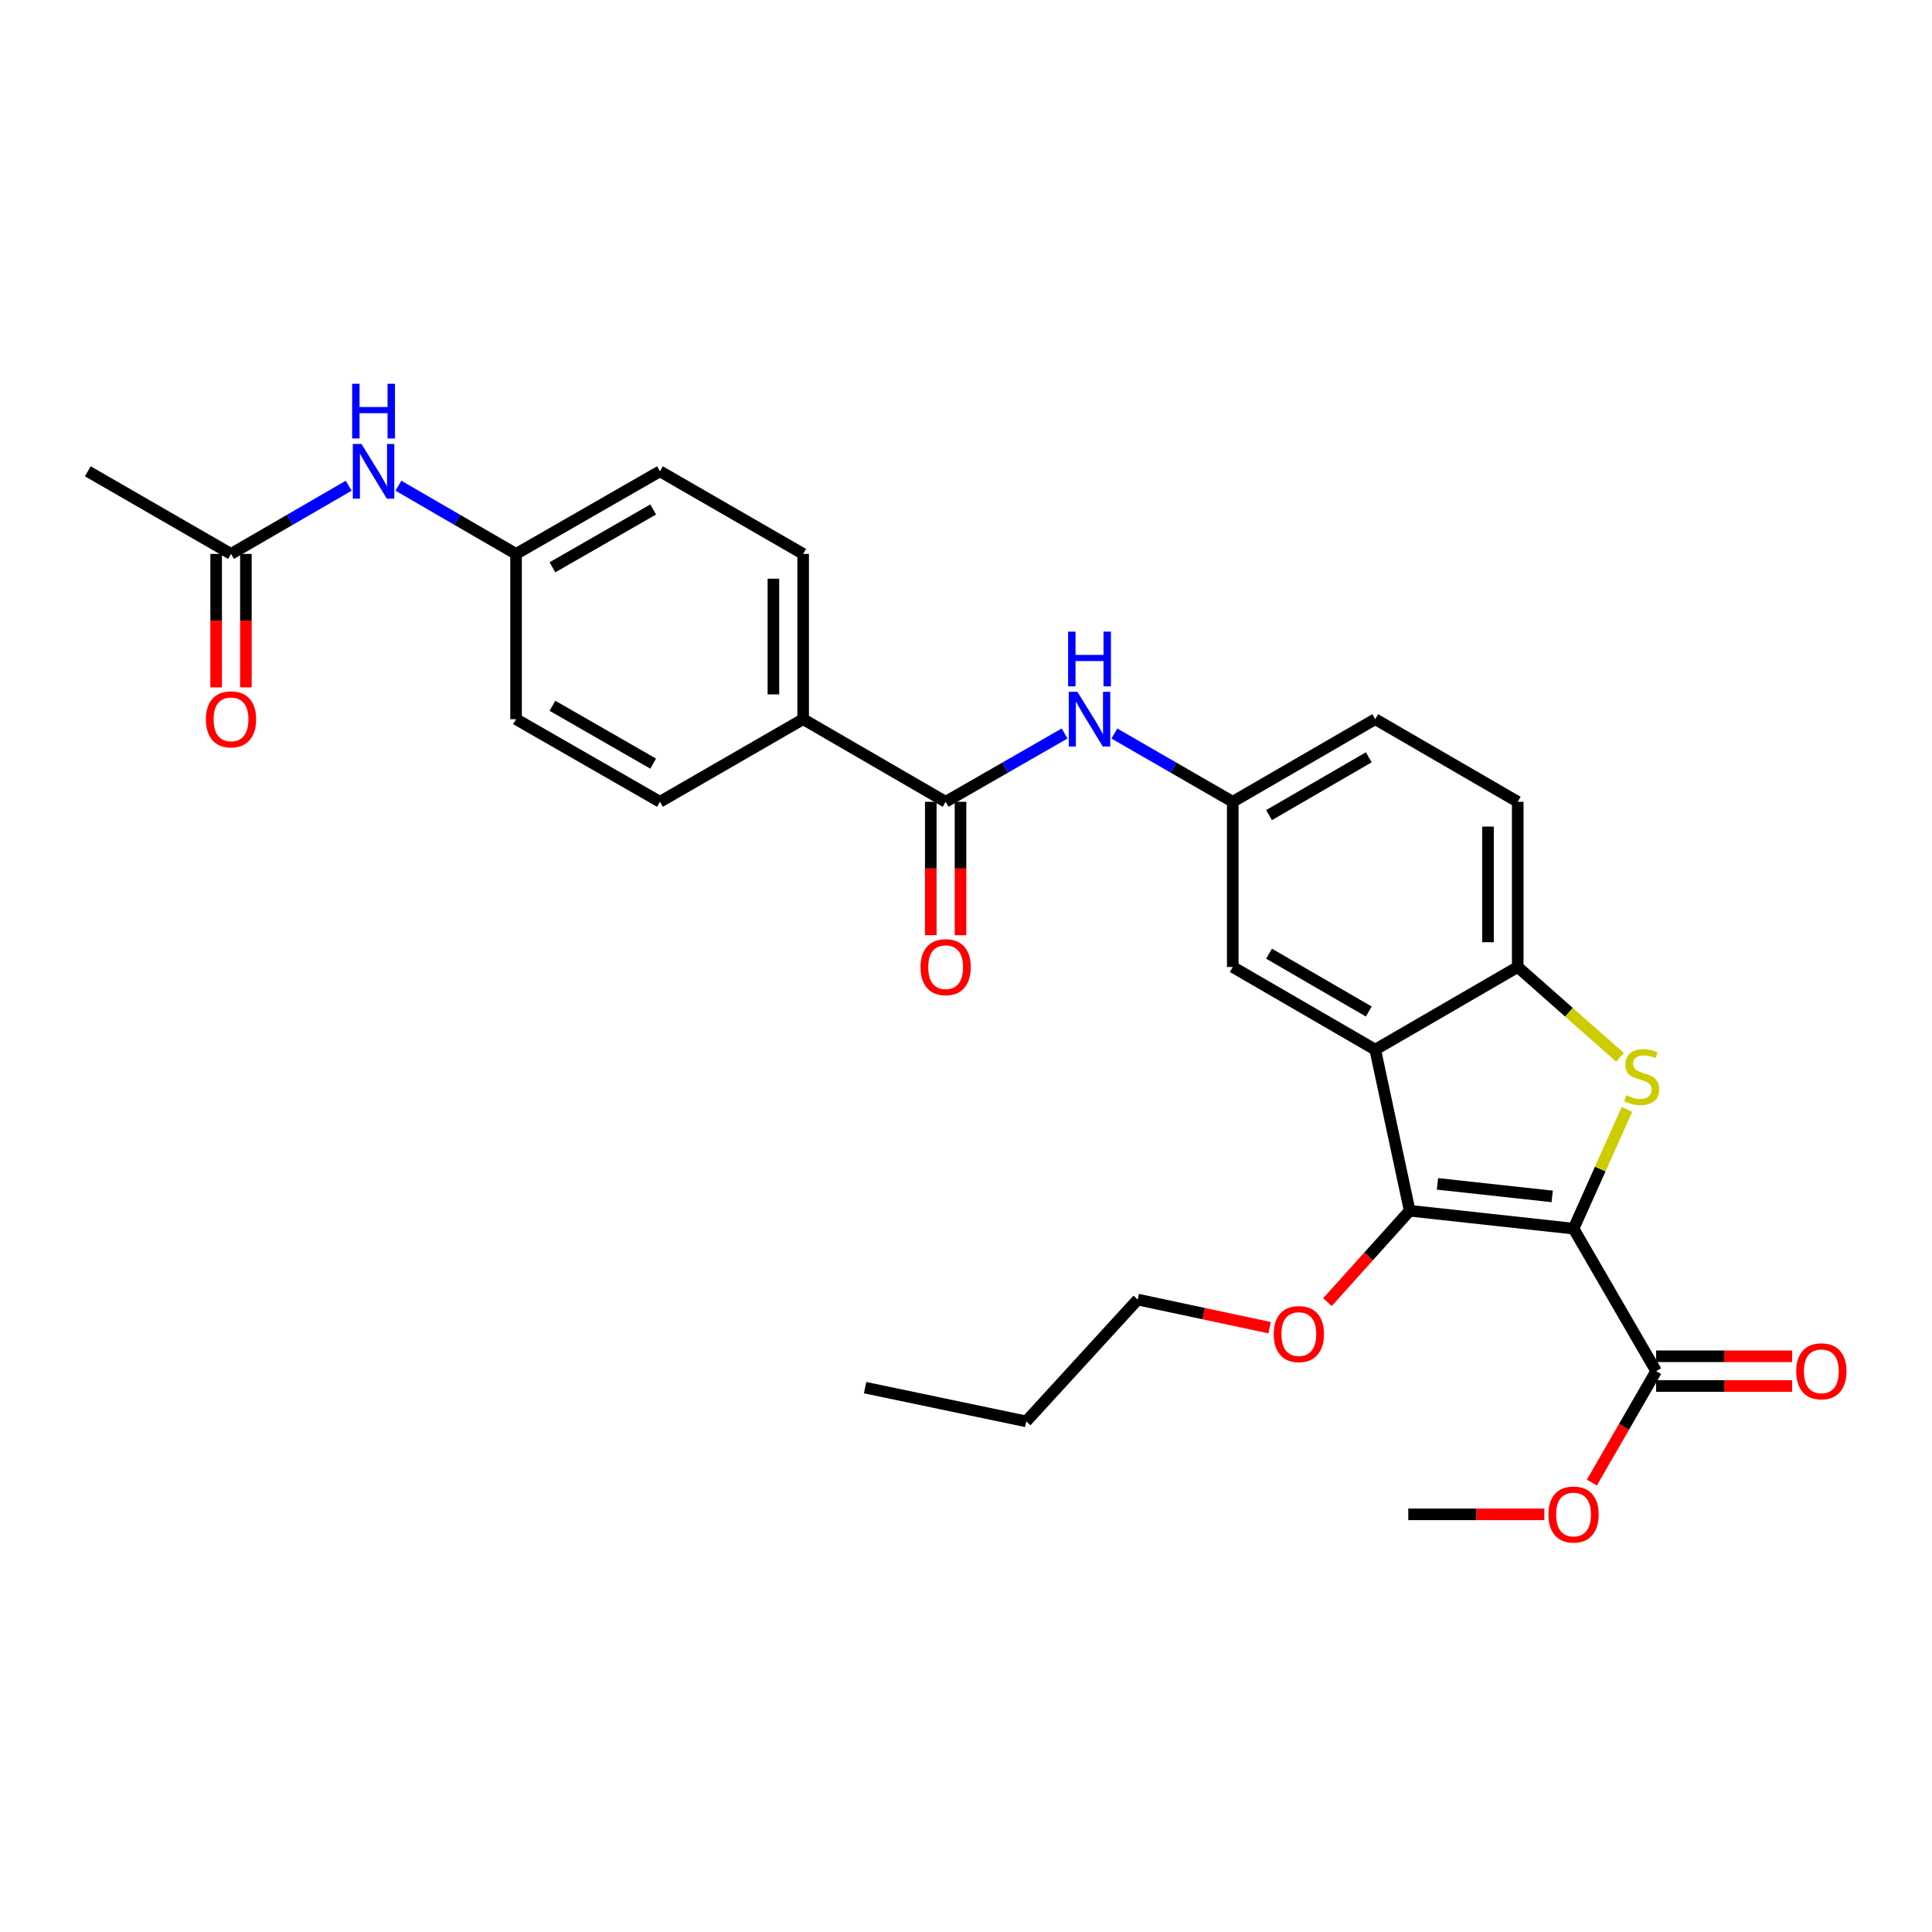 <?xml version='1.0' encoding='iso-8859-1'?>
<svg version='1.1' baseProfile='full'
              xmlns='http://www.w3.org/2000/svg'
                      xmlns:rdkit='http://www.rdkit.org/xml'
                      xmlns:xlink='http://www.w3.org/1999/xlink'
                  xml:space='preserve'
width='1000px' height='1000px' viewBox='0 0 1000 1000'>
<!-- END OF HEADER -->
<rect style='opacity:1.0;fill:#FFFFFF;stroke:none' width='1000' height='1000' x='0' y='0'> </rect>
<path class='bond-0' d='M 814.462,635.945 L 828.285,605.083' style='fill:none;fill-rule:evenodd;stroke:#000000;stroke-width:6px;stroke-linecap:butt;stroke-linejoin:miter;stroke-opacity:1' />
<path class='bond-0' d='M 828.285,605.083 L 842.108,574.22' style='fill:none;fill-rule:evenodd;stroke:#CCCC00;stroke-width:6px;stroke-linecap:butt;stroke-linejoin:miter;stroke-opacity:1' />
<path class='bond-1' d='M 814.462,635.945 L 729.645,626.677' style='fill:none;fill-rule:evenodd;stroke:#000000;stroke-width:6px;stroke-linecap:butt;stroke-linejoin:miter;stroke-opacity:1' />
<path class='bond-1' d='M 803.411,619.256 L 744.04,612.768' style='fill:none;fill-rule:evenodd;stroke:#000000;stroke-width:6px;stroke-linecap:butt;stroke-linejoin:miter;stroke-opacity:1' />
<path class='bond-4' d='M 814.462,635.945 L 857.212,709.698' style='fill:none;fill-rule:evenodd;stroke:#000000;stroke-width:6px;stroke-linecap:butt;stroke-linejoin:miter;stroke-opacity:1' />
<path class='bond-3' d='M 838.519,547.274 L 812.049,523.897' style='fill:none;fill-rule:evenodd;stroke:#CCCC00;stroke-width:6px;stroke-linecap:butt;stroke-linejoin:miter;stroke-opacity:1' />
<path class='bond-3' d='M 812.049,523.897 L 785.58,500.521' style='fill:none;fill-rule:evenodd;stroke:#000000;stroke-width:6px;stroke-linecap:butt;stroke-linejoin:miter;stroke-opacity:1' />
<path class='bond-2' d='M 729.645,626.677 L 711.818,543.289' style='fill:none;fill-rule:evenodd;stroke:#000000;stroke-width:6px;stroke-linecap:butt;stroke-linejoin:miter;stroke-opacity:1' />
<path class='bond-16' d='M 729.645,626.677 L 708.367,650.324' style='fill:none;fill-rule:evenodd;stroke:#000000;stroke-width:6px;stroke-linecap:butt;stroke-linejoin:miter;stroke-opacity:1' />
<path class='bond-16' d='M 708.367,650.324 L 687.09,673.97' style='fill:none;fill-rule:evenodd;stroke:#FF0000;stroke-width:6px;stroke-linecap:butt;stroke-linejoin:miter;stroke-opacity:1' />
<path class='bond-7' d='M 711.818,543.289 L 638.066,500.521' style='fill:none;fill-rule:evenodd;stroke:#000000;stroke-width:6px;stroke-linecap:butt;stroke-linejoin:miter;stroke-opacity:1' />
<path class='bond-7' d='M 708.476,523.56 L 656.849,493.623' style='fill:none;fill-rule:evenodd;stroke:#000000;stroke-width:6px;stroke-linecap:butt;stroke-linejoin:miter;stroke-opacity:1' />
<path class='bond-29' d='M 711.818,543.289 L 785.58,500.521' style='fill:none;fill-rule:evenodd;stroke:#000000;stroke-width:6px;stroke-linecap:butt;stroke-linejoin:miter;stroke-opacity:1' />
<path class='bond-14' d='M 785.58,500.521 L 785.58,415.004' style='fill:none;fill-rule:evenodd;stroke:#000000;stroke-width:6px;stroke-linecap:butt;stroke-linejoin:miter;stroke-opacity:1' />
<path class='bond-14' d='M 770.19,487.694 L 770.19,427.831' style='fill:none;fill-rule:evenodd;stroke:#000000;stroke-width:6px;stroke-linecap:butt;stroke-linejoin:miter;stroke-opacity:1' />
<path class='bond-13' d='M 857.212,717.393 L 892.402,717.393' style='fill:none;fill-rule:evenodd;stroke:#000000;stroke-width:6px;stroke-linecap:butt;stroke-linejoin:miter;stroke-opacity:1' />
<path class='bond-13' d='M 892.402,717.393 L 927.591,717.393' style='fill:none;fill-rule:evenodd;stroke:#FF0000;stroke-width:6px;stroke-linecap:butt;stroke-linejoin:miter;stroke-opacity:1' />
<path class='bond-13' d='M 857.212,702.003 L 892.402,702.003' style='fill:none;fill-rule:evenodd;stroke:#000000;stroke-width:6px;stroke-linecap:butt;stroke-linejoin:miter;stroke-opacity:1' />
<path class='bond-13' d='M 892.402,702.003 L 927.591,702.003' style='fill:none;fill-rule:evenodd;stroke:#FF0000;stroke-width:6px;stroke-linecap:butt;stroke-linejoin:miter;stroke-opacity:1' />
<path class='bond-20' d='M 857.212,709.698 L 840.583,738.533' style='fill:none;fill-rule:evenodd;stroke:#000000;stroke-width:6px;stroke-linecap:butt;stroke-linejoin:miter;stroke-opacity:1' />
<path class='bond-20' d='M 840.583,738.533 L 823.954,767.367' style='fill:none;fill-rule:evenodd;stroke:#FF0000;stroke-width:6px;stroke-linecap:butt;stroke-linejoin:miter;stroke-opacity:1' />
<path class='bond-5' d='M 489.466,415.004 L 520.254,397.324' style='fill:none;fill-rule:evenodd;stroke:#000000;stroke-width:6px;stroke-linecap:butt;stroke-linejoin:miter;stroke-opacity:1' />
<path class='bond-5' d='M 520.254,397.324 L 551.042,379.645' style='fill:none;fill-rule:evenodd;stroke:#0000FF;stroke-width:6px;stroke-linecap:butt;stroke-linejoin:miter;stroke-opacity:1' />
<path class='bond-8' d='M 489.466,415.004 L 415.705,372.245' style='fill:none;fill-rule:evenodd;stroke:#000000;stroke-width:6px;stroke-linecap:butt;stroke-linejoin:miter;stroke-opacity:1' />
<path class='bond-12' d='M 481.771,415.004 L 481.771,449.534' style='fill:none;fill-rule:evenodd;stroke:#000000;stroke-width:6px;stroke-linecap:butt;stroke-linejoin:miter;stroke-opacity:1' />
<path class='bond-12' d='M 481.771,449.534 L 481.771,484.063' style='fill:none;fill-rule:evenodd;stroke:#FF0000;stroke-width:6px;stroke-linecap:butt;stroke-linejoin:miter;stroke-opacity:1' />
<path class='bond-12' d='M 497.161,415.004 L 497.161,449.534' style='fill:none;fill-rule:evenodd;stroke:#000000;stroke-width:6px;stroke-linecap:butt;stroke-linejoin:miter;stroke-opacity:1' />
<path class='bond-12' d='M 497.161,449.534 L 497.161,484.063' style='fill:none;fill-rule:evenodd;stroke:#FF0000;stroke-width:6px;stroke-linecap:butt;stroke-linejoin:miter;stroke-opacity:1' />
<path class='bond-6' d='M 576.808,379.673 L 607.437,397.339' style='fill:none;fill-rule:evenodd;stroke:#0000FF;stroke-width:6px;stroke-linecap:butt;stroke-linejoin:miter;stroke-opacity:1' />
<path class='bond-6' d='M 607.437,397.339 L 638.066,415.004' style='fill:none;fill-rule:evenodd;stroke:#000000;stroke-width:6px;stroke-linecap:butt;stroke-linejoin:miter;stroke-opacity:1' />
<path class='bond-11' d='M 638.066,500.521 L 638.066,415.004' style='fill:none;fill-rule:evenodd;stroke:#000000;stroke-width:6px;stroke-linecap:butt;stroke-linejoin:miter;stroke-opacity:1' />
<path class='bond-17' d='M 415.705,372.245 L 415.705,286.702' style='fill:none;fill-rule:evenodd;stroke:#000000;stroke-width:6px;stroke-linecap:butt;stroke-linejoin:miter;stroke-opacity:1' />
<path class='bond-17' d='M 400.315,359.414 L 400.315,299.533' style='fill:none;fill-rule:evenodd;stroke:#000000;stroke-width:6px;stroke-linecap:butt;stroke-linejoin:miter;stroke-opacity:1' />
<path class='bond-18' d='M 415.705,372.245 L 341.585,415.004' style='fill:none;fill-rule:evenodd;stroke:#000000;stroke-width:6px;stroke-linecap:butt;stroke-linejoin:miter;stroke-opacity:1' />
<path class='bond-9' d='M 119.575,286.702 L 150.028,269.053' style='fill:none;fill-rule:evenodd;stroke:#000000;stroke-width:6px;stroke-linecap:butt;stroke-linejoin:miter;stroke-opacity:1' />
<path class='bond-9' d='M 150.028,269.053 L 180.481,251.403' style='fill:none;fill-rule:evenodd;stroke:#0000FF;stroke-width:6px;stroke-linecap:butt;stroke-linejoin:miter;stroke-opacity:1' />
<path class='bond-15' d='M 111.88,286.702 L 111.88,321.244' style='fill:none;fill-rule:evenodd;stroke:#000000;stroke-width:6px;stroke-linecap:butt;stroke-linejoin:miter;stroke-opacity:1' />
<path class='bond-15' d='M 111.88,321.244 L 111.88,355.787' style='fill:none;fill-rule:evenodd;stroke:#FF0000;stroke-width:6px;stroke-linecap:butt;stroke-linejoin:miter;stroke-opacity:1' />
<path class='bond-15' d='M 127.27,286.702 L 127.27,321.244' style='fill:none;fill-rule:evenodd;stroke:#000000;stroke-width:6px;stroke-linecap:butt;stroke-linejoin:miter;stroke-opacity:1' />
<path class='bond-15' d='M 127.27,321.244 L 127.27,355.787' style='fill:none;fill-rule:evenodd;stroke:#FF0000;stroke-width:6px;stroke-linecap:butt;stroke-linejoin:miter;stroke-opacity:1' />
<path class='bond-24' d='M 119.575,286.702 L 45.455,243.943' style='fill:none;fill-rule:evenodd;stroke:#000000;stroke-width:6px;stroke-linecap:butt;stroke-linejoin:miter;stroke-opacity:1' />
<path class='bond-10' d='M 206.224,251.406 L 236.665,269.054' style='fill:none;fill-rule:evenodd;stroke:#0000FF;stroke-width:6px;stroke-linecap:butt;stroke-linejoin:miter;stroke-opacity:1' />
<path class='bond-10' d='M 236.665,269.054 L 267.106,286.702' style='fill:none;fill-rule:evenodd;stroke:#000000;stroke-width:6px;stroke-linecap:butt;stroke-linejoin:miter;stroke-opacity:1' />
<path class='bond-30' d='M 638.066,415.004 L 711.818,372.245' style='fill:none;fill-rule:evenodd;stroke:#000000;stroke-width:6px;stroke-linecap:butt;stroke-linejoin:miter;stroke-opacity:1' />
<path class='bond-30' d='M 656.848,421.904 L 708.475,391.973' style='fill:none;fill-rule:evenodd;stroke:#000000;stroke-width:6px;stroke-linecap:butt;stroke-linejoin:miter;stroke-opacity:1' />
<path class='bond-21' d='M 785.58,415.004 L 711.818,372.245' style='fill:none;fill-rule:evenodd;stroke:#000000;stroke-width:6px;stroke-linecap:butt;stroke-linejoin:miter;stroke-opacity:1' />
<path class='bond-25' d='M 657.143,687.208 L 623.01,679.929' style='fill:none;fill-rule:evenodd;stroke:#FF0000;stroke-width:6px;stroke-linecap:butt;stroke-linejoin:miter;stroke-opacity:1' />
<path class='bond-25' d='M 623.01,679.929 L 588.878,672.651' style='fill:none;fill-rule:evenodd;stroke:#000000;stroke-width:6px;stroke-linecap:butt;stroke-linejoin:miter;stroke-opacity:1' />
<path class='bond-23' d='M 415.705,286.702 L 341.585,243.943' style='fill:none;fill-rule:evenodd;stroke:#000000;stroke-width:6px;stroke-linecap:butt;stroke-linejoin:miter;stroke-opacity:1' />
<path class='bond-22' d='M 341.585,415.004 L 267.106,372.245' style='fill:none;fill-rule:evenodd;stroke:#000000;stroke-width:6px;stroke-linecap:butt;stroke-linejoin:miter;stroke-opacity:1' />
<path class='bond-22' d='M 338.076,395.243 L 285.94,365.312' style='fill:none;fill-rule:evenodd;stroke:#000000;stroke-width:6px;stroke-linecap:butt;stroke-linejoin:miter;stroke-opacity:1' />
<path class='bond-19' d='M 267.106,286.702 L 267.106,372.245' style='fill:none;fill-rule:evenodd;stroke:#000000;stroke-width:6px;stroke-linecap:butt;stroke-linejoin:miter;stroke-opacity:1' />
<path class='bond-31' d='M 267.106,286.702 L 341.585,243.943' style='fill:none;fill-rule:evenodd;stroke:#000000;stroke-width:6px;stroke-linecap:butt;stroke-linejoin:miter;stroke-opacity:1' />
<path class='bond-31' d='M 285.94,293.635 L 338.076,263.704' style='fill:none;fill-rule:evenodd;stroke:#000000;stroke-width:6px;stroke-linecap:butt;stroke-linejoin:miter;stroke-opacity:1' />
<path class='bond-26' d='M 799.323,783.827 L 764.125,783.827' style='fill:none;fill-rule:evenodd;stroke:#FF0000;stroke-width:6px;stroke-linecap:butt;stroke-linejoin:miter;stroke-opacity:1' />
<path class='bond-26' d='M 764.125,783.827 L 728.927,783.827' style='fill:none;fill-rule:evenodd;stroke:#000000;stroke-width:6px;stroke-linecap:butt;stroke-linejoin:miter;stroke-opacity:1' />
<path class='bond-27' d='M 588.878,672.651 L 531.165,735.707' style='fill:none;fill-rule:evenodd;stroke:#000000;stroke-width:6px;stroke-linecap:butt;stroke-linejoin:miter;stroke-opacity:1' />
<path class='bond-28' d='M 531.165,735.707 L 447.768,718.239' style='fill:none;fill-rule:evenodd;stroke:#000000;stroke-width:6px;stroke-linecap:butt;stroke-linejoin:miter;stroke-opacity:1' />
<path  class='atom-1' d='M 841.739 566.902
Q 842.059 567.022, 843.379 567.582
Q 844.699 568.142, 846.139 568.502
Q 847.619 568.822, 849.059 568.822
Q 851.739 568.822, 853.299 567.542
Q 854.859 566.222, 854.859 563.942
Q 854.859 562.382, 854.059 561.422
Q 853.299 560.462, 852.099 559.942
Q 850.899 559.422, 848.899 558.822
Q 846.379 558.062, 844.859 557.342
Q 843.379 556.622, 842.299 555.102
Q 841.259 553.582, 841.259 551.022
Q 841.259 547.462, 843.659 545.262
Q 846.099 543.062, 850.899 543.062
Q 854.179 543.062, 857.899 544.622
L 856.979 547.702
Q 853.579 546.302, 851.019 546.302
Q 848.259 546.302, 846.739 547.462
Q 845.219 548.582, 845.259 550.542
Q 845.259 552.062, 846.019 552.982
Q 846.819 553.902, 847.939 554.422
Q 849.099 554.942, 851.019 555.542
Q 853.579 556.342, 855.099 557.142
Q 856.619 557.942, 857.699 559.582
Q 858.819 561.182, 858.819 563.942
Q 858.819 567.862, 856.179 569.982
Q 853.579 572.062, 849.219 572.062
Q 846.699 572.062, 844.779 571.502
Q 842.899 570.982, 840.659 570.062
L 841.739 566.902
' fill='#CCCC00'/>
<path  class='atom-7' d='M 557.669 358.085
L 566.949 373.085
Q 567.869 374.565, 569.349 377.245
Q 570.829 379.925, 570.909 380.085
L 570.909 358.085
L 574.669 358.085
L 574.669 386.405
L 570.789 386.405
L 560.829 370.005
Q 559.669 368.085, 558.429 365.885
Q 557.229 363.685, 556.869 363.005
L 556.869 386.405
L 553.189 386.405
L 553.189 358.085
L 557.669 358.085
' fill='#0000FF'/>
<path  class='atom-7' d='M 552.849 326.933
L 556.689 326.933
L 556.689 338.973
L 571.169 338.973
L 571.169 326.933
L 575.009 326.933
L 575.009 355.253
L 571.169 355.253
L 571.169 342.173
L 556.689 342.173
L 556.689 355.253
L 552.849 355.253
L 552.849 326.933
' fill='#0000FF'/>
<path  class='atom-11' d='M 187.093 229.783
L 196.373 244.783
Q 197.293 246.263, 198.773 248.943
Q 200.253 251.623, 200.333 251.783
L 200.333 229.783
L 204.093 229.783
L 204.093 258.103
L 200.213 258.103
L 190.253 241.703
Q 189.093 239.783, 187.853 237.583
Q 186.653 235.383, 186.293 234.703
L 186.293 258.103
L 182.613 258.103
L 182.613 229.783
L 187.093 229.783
' fill='#0000FF'/>
<path  class='atom-11' d='M 182.273 198.631
L 186.113 198.631
L 186.113 210.671
L 200.593 210.671
L 200.593 198.631
L 204.433 198.631
L 204.433 226.951
L 200.593 226.951
L 200.593 213.871
L 186.113 213.871
L 186.113 226.951
L 182.273 226.951
L 182.273 198.631
' fill='#0000FF'/>
<path  class='atom-13' d='M 476.466 500.601
Q 476.466 493.801, 479.826 490.001
Q 483.186 486.201, 489.466 486.201
Q 495.746 486.201, 499.106 490.001
Q 502.466 493.801, 502.466 500.601
Q 502.466 507.481, 499.066 511.401
Q 495.666 515.281, 489.466 515.281
Q 483.226 515.281, 479.826 511.401
Q 476.466 507.521, 476.466 500.601
M 489.466 512.081
Q 493.786 512.081, 496.106 509.201
Q 498.466 506.281, 498.466 500.601
Q 498.466 495.041, 496.106 492.241
Q 493.786 489.401, 489.466 489.401
Q 485.146 489.401, 482.786 492.201
Q 480.466 495.001, 480.466 500.601
Q 480.466 506.321, 482.786 509.201
Q 485.146 512.081, 489.466 512.081
' fill='#FF0000'/>
<path  class='atom-14' d='M 929.729 709.778
Q 929.729 702.978, 933.089 699.178
Q 936.449 695.378, 942.729 695.378
Q 949.009 695.378, 952.369 699.178
Q 955.729 702.978, 955.729 709.778
Q 955.729 716.658, 952.329 720.578
Q 948.929 724.458, 942.729 724.458
Q 936.489 724.458, 933.089 720.578
Q 929.729 716.698, 929.729 709.778
M 942.729 721.258
Q 947.049 721.258, 949.369 718.378
Q 951.729 715.458, 951.729 709.778
Q 951.729 704.218, 949.369 701.418
Q 947.049 698.578, 942.729 698.578
Q 938.409 698.578, 936.049 701.378
Q 933.729 704.178, 933.729 709.778
Q 933.729 715.498, 936.049 718.378
Q 938.409 721.258, 942.729 721.258
' fill='#FF0000'/>
<path  class='atom-16' d='M 106.575 372.325
Q 106.575 365.525, 109.935 361.725
Q 113.295 357.925, 119.575 357.925
Q 125.855 357.925, 129.215 361.725
Q 132.575 365.525, 132.575 372.325
Q 132.575 379.205, 129.175 383.125
Q 125.775 387.005, 119.575 387.005
Q 113.335 387.005, 109.935 383.125
Q 106.575 379.245, 106.575 372.325
M 119.575 383.805
Q 123.895 383.805, 126.215 380.925
Q 128.575 378.005, 128.575 372.325
Q 128.575 366.765, 126.215 363.965
Q 123.895 361.125, 119.575 361.125
Q 115.255 361.125, 112.895 363.925
Q 110.575 366.725, 110.575 372.325
Q 110.575 378.045, 112.895 380.925
Q 115.255 383.805, 119.575 383.805
' fill='#FF0000'/>
<path  class='atom-17' d='M 659.275 690.515
Q 659.275 683.715, 662.635 679.915
Q 665.995 676.115, 672.275 676.115
Q 678.555 676.115, 681.915 679.915
Q 685.275 683.715, 685.275 690.515
Q 685.275 697.395, 681.875 701.315
Q 678.475 705.195, 672.275 705.195
Q 666.035 705.195, 662.635 701.315
Q 659.275 697.435, 659.275 690.515
M 672.275 701.995
Q 676.595 701.995, 678.915 699.115
Q 681.275 696.195, 681.275 690.515
Q 681.275 684.955, 678.915 682.155
Q 676.595 679.315, 672.275 679.315
Q 667.955 679.315, 665.595 682.115
Q 663.275 684.915, 663.275 690.515
Q 663.275 696.235, 665.595 699.115
Q 667.955 701.995, 672.275 701.995
' fill='#FF0000'/>
<path  class='atom-21' d='M 801.462 783.907
Q 801.462 777.107, 804.822 773.307
Q 808.182 769.507, 814.462 769.507
Q 820.742 769.507, 824.102 773.307
Q 827.462 777.107, 827.462 783.907
Q 827.462 790.787, 824.062 794.707
Q 820.662 798.587, 814.462 798.587
Q 808.222 798.587, 804.822 794.707
Q 801.462 790.827, 801.462 783.907
M 814.462 795.387
Q 818.782 795.387, 821.102 792.507
Q 823.462 789.587, 823.462 783.907
Q 823.462 778.347, 821.102 775.547
Q 818.782 772.707, 814.462 772.707
Q 810.142 772.707, 807.782 775.507
Q 805.462 778.307, 805.462 783.907
Q 805.462 789.627, 807.782 792.507
Q 810.142 795.387, 814.462 795.387
' fill='#FF0000'/>
</svg>
